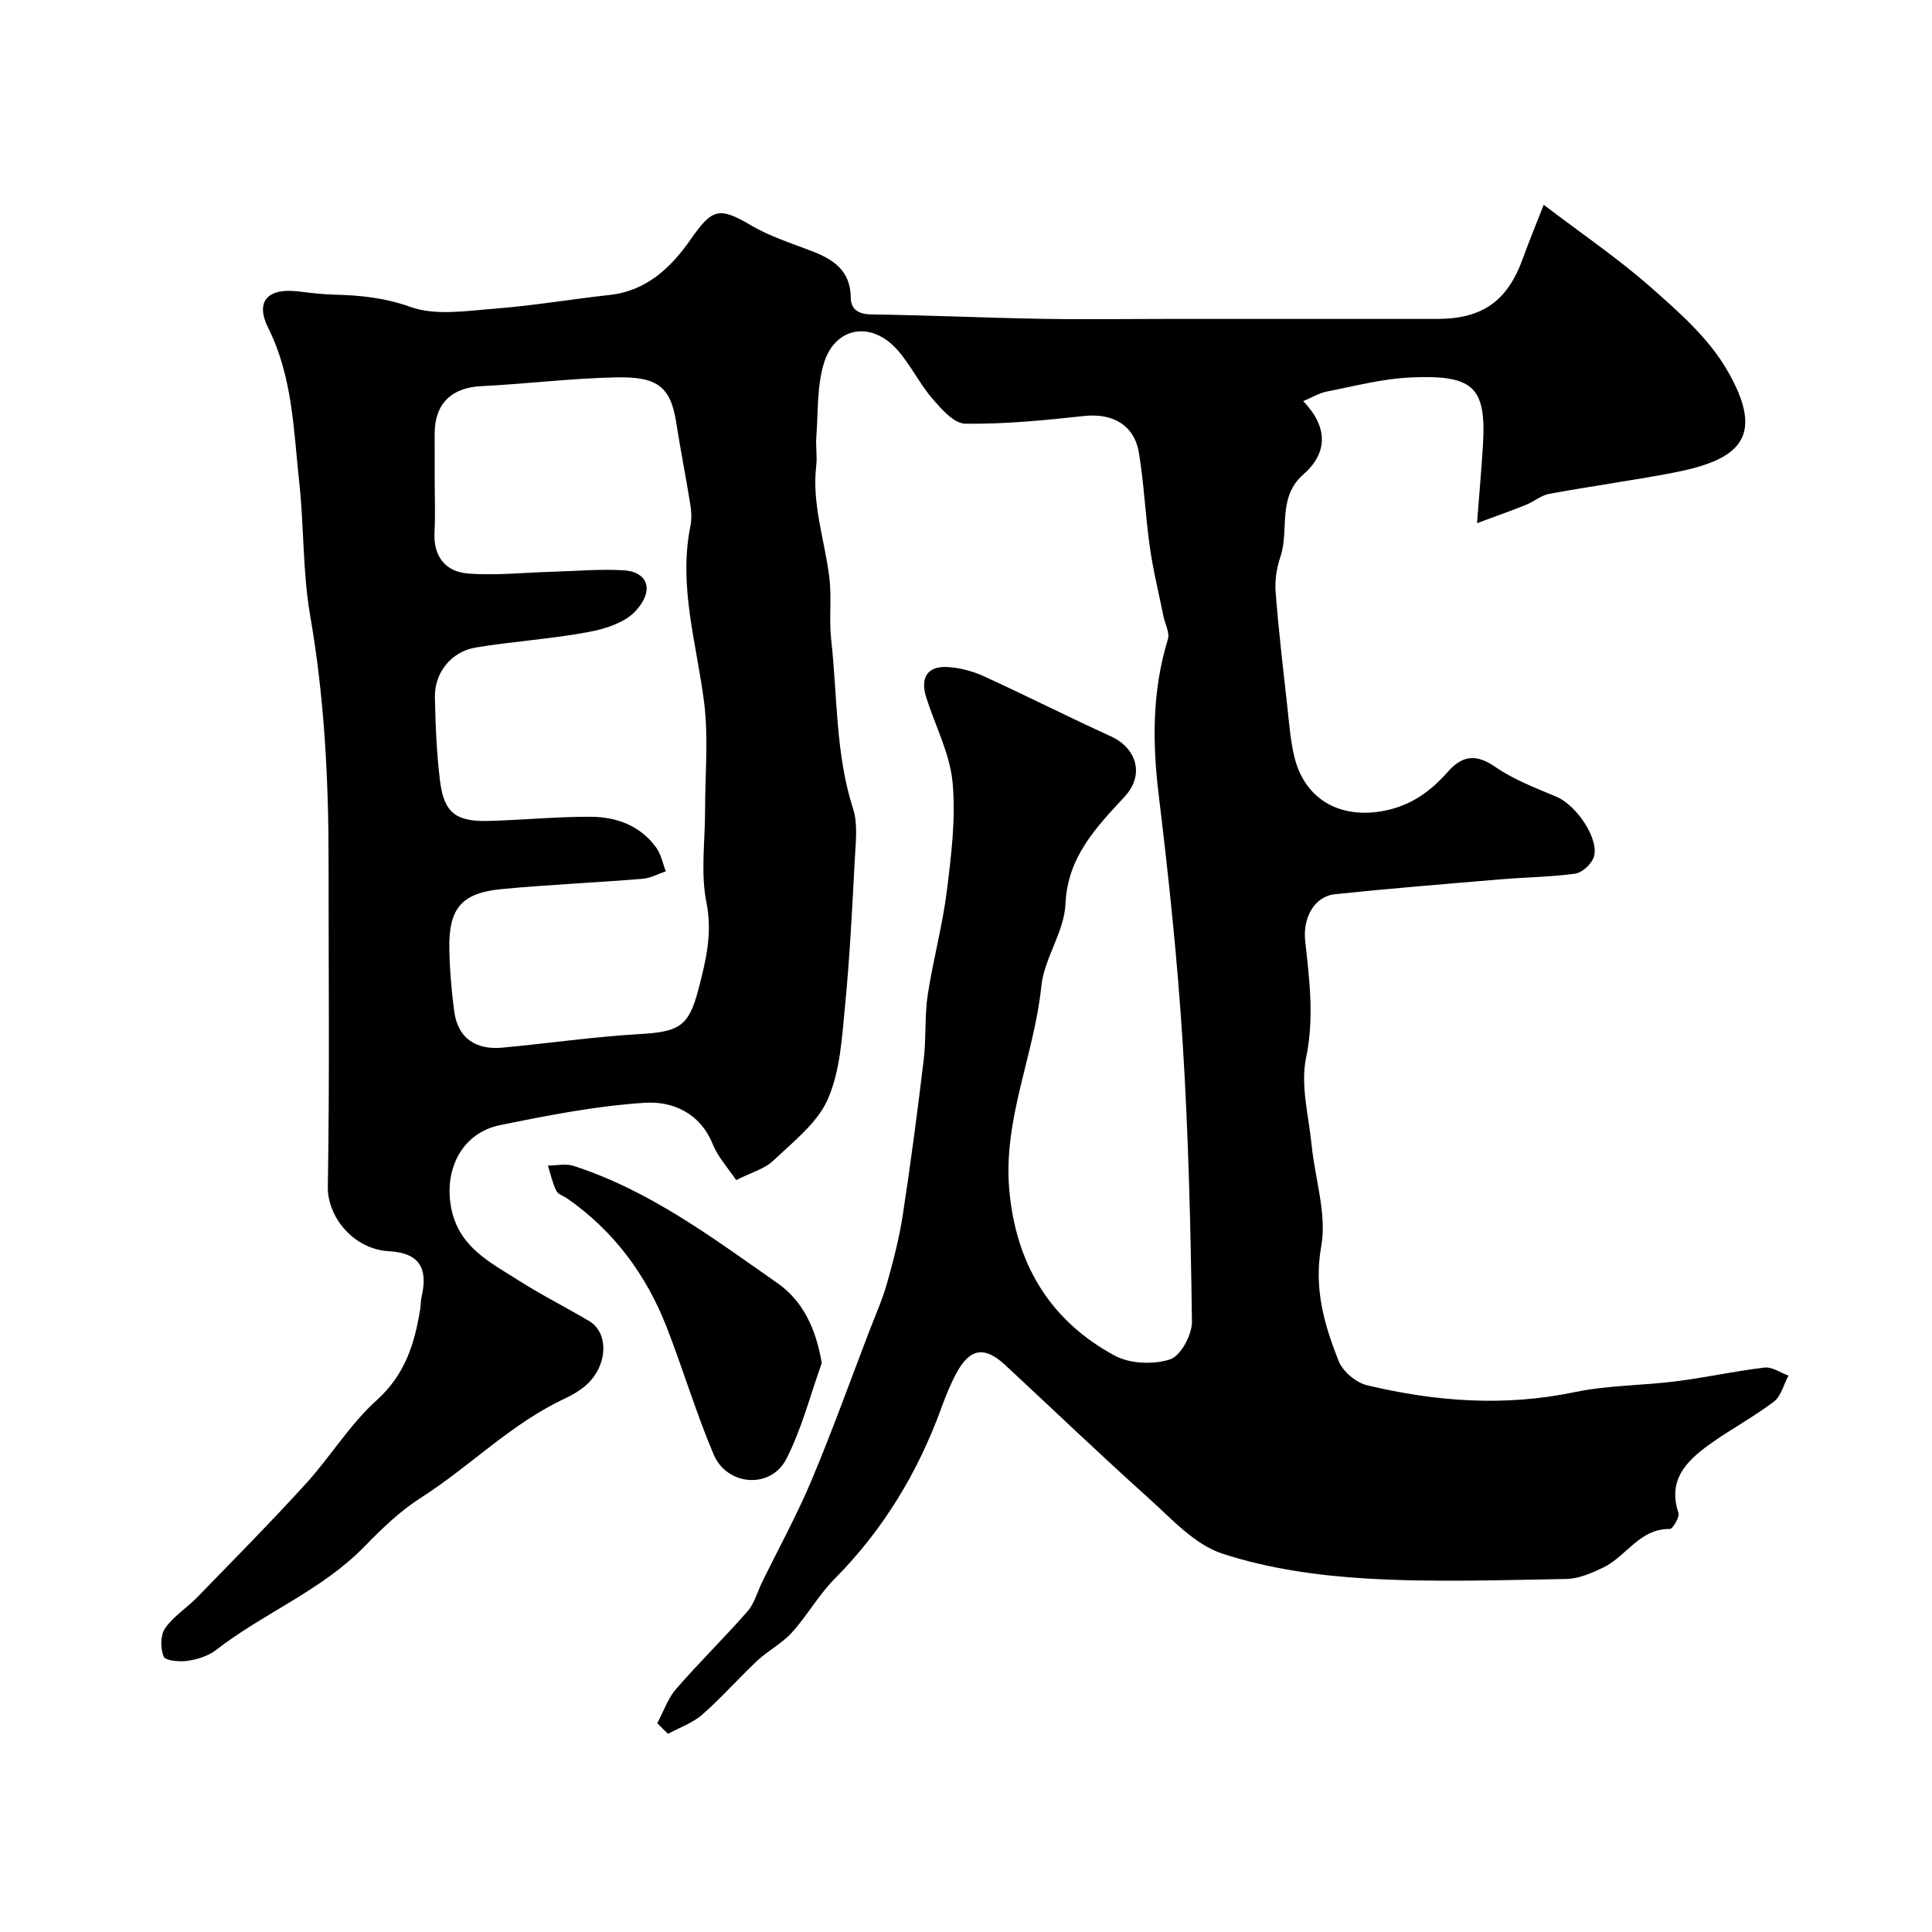 <svg enable-background="new 0 0 400 400" viewBox="0 0 400 400" xmlns="http://www.w3.org/2000/svg"><path d="m136.08 356.78c1.28-2.39 2.17-5.11 3.9-7.1 4.77-5.5 10-10.6 14.79-16.08 1.44-1.64 2.03-4.02 3.03-6.06 3.43-7 7.19-13.86 10.21-21.03 4.27-10.16 8-20.56 11.95-30.86 1.28-3.33 2.75-6.62 3.71-10.04 1.32-4.67 2.53-9.4 3.26-14.18 1.63-10.67 3.04-21.37 4.32-32.08.53-4.41.16-8.95.82-13.33 1.09-7.23 3.07-14.35 3.97-21.6.92-7.43 1.87-15.05 1.18-22.43-.56-5.97-3.58-11.7-5.44-17.55-1.32-4.14.24-6.58 4.4-6.34 2.53.15 5.16.84 7.47 1.89 8.86 4.05 17.55 8.46 26.41 12.49 4.96 2.26 7.18 7.71 2.75 12.5-5.77 6.24-11.8 12.39-12.22 22.2-.24 5.73-4.41 11.24-5 17.03-1.44 14.15-7.9 27.44-6.64 42.01 1.33 15.33 8.32 27.13 21.82 34.44 3.15 1.71 8.03 1.9 11.47.79 2.19-.7 4.57-5.1 4.54-7.8-.26-19.2-.71-38.43-1.91-57.59-1.08-17.22-2.9-34.4-4.98-51.53-1.33-10.94-1.34-21.58 1.91-32.19.41-1.35-.59-3.13-.91-4.72-.97-4.77-2.14-9.5-2.82-14.31-.93-6.49-1.2-13.09-2.27-19.55-.97-5.83-5.5-8.27-11.37-7.63-8.17.89-16.4 1.7-24.6 1.59-2.33-.03-4.97-3.07-6.85-5.26-2.75-3.21-4.59-7.22-7.45-10.3-5.36-5.76-12.69-4.4-14.96 3.07-1.45 4.79-1.17 10.11-1.56 15.21-.15 1.99.21 4.02-.02 5.99-.93 7.93 1.76 15.4 2.71 23.09.53 4.27-.09 8.67.39 12.95 1.31 11.67.86 23.55 4.53 34.97 1.02 3.19.54 6.94.36 10.42-.54 10.21-1.04 20.43-2.04 30.6-.63 6.48-1.01 13.37-3.57 19.16-2.18 4.93-7.13 8.74-11.23 12.65-1.81 1.73-4.57 2.46-7.72 4.06-1.62-2.41-3.75-4.72-4.86-7.45-2.65-6.49-8.33-8.93-14.08-8.56-10.04.64-20.03 2.61-29.92 4.62-7.94 1.61-11.67 9.2-10.15 17.12 1.56 8.1 7.93 11.2 13.78 14.93 4.78 3.05 9.87 5.61 14.76 8.5 4.26 2.52 3.86 9.51-.78 13.44-1.23 1.04-2.68 1.91-4.15 2.59-11.14 5.17-19.7 14.08-29.92 20.6-4.26 2.72-8.02 6.35-11.57 10-8.9 9.17-20.91 13.81-30.81 21.5-1.6 1.24-3.84 1.94-5.88 2.24-1.65.24-4.58-.01-4.95-.88-.7-1.68-.7-4.43.29-5.86 1.72-2.49 4.5-4.21 6.66-6.43 7.56-7.78 15.2-15.5 22.5-23.52 5.08-5.58 9.08-12.25 14.63-17.25 5.9-5.31 7.9-11.76 9.04-18.97.13-.81.09-1.66.27-2.45 1.43-6.09-.6-9.11-6.72-9.44-7.44-.41-12.8-7.19-12.69-13.38.39-22.33.14-44.66.16-66.99.01-17.17-.86-34.23-3.81-51.22-1.57-9.05-1.26-18.4-2.26-27.57-1.18-10.83-1.36-21.85-6.42-31.98-2.75-5.5-.18-8.36 6.25-7.58 2.43.29 4.88.6 7.33.66 5.41.13 10.5.63 15.87 2.55 5.19 1.85 11.58.81 17.39.36 7.99-.62 15.93-1.97 23.9-2.85 7.65-.85 12.7-5.75 16.69-11.46 4.43-6.35 5.85-6.88 12.42-3 3.89 2.3 8.31 3.71 12.57 5.34 4.56 1.75 8.14 4.05 8.18 9.69.02 2.45 1.61 3.43 4.3 3.47 11.6.16 23.2.69 34.81.9 8.7.16 17.4.03 26.1.03h56.1c9.55 0 14.7-3.7 17.92-12.73 1.13-3.16 2.43-6.27 4.24-10.9 7.96 6.06 15.38 11.1 22.06 16.98 5.74 5.06 11.82 10.38 15.66 16.83 8.78 14.76 2.34 19.19-11.5 21.78-8.34 1.56-16.76 2.73-25.1 4.26-1.67.31-3.14 1.61-4.78 2.27-2.91 1.17-5.87 2.21-10.15 3.8.49-6.34.92-11.16 1.22-16 .76-12.25-1.95-14.75-15.01-14.17-5.81.26-11.57 1.8-17.33 2.92-1.54.3-2.96 1.19-4.86 1.98 5.19 5.38 5.08 10.74.06 15.14-5.52 4.84-2.9 11.48-4.78 17.07-.77 2.29-1.18 4.87-1 7.26.6 7.83 1.52 15.63 2.39 23.44.39 3.56.65 7.17 1.47 10.64 2.14 8.99 9.6 13.07 18.74 11.24 5.52-1.1 9.52-4.04 13.04-8.03 3.02-3.42 5.87-3.79 9.87-1.01 3.82 2.65 8.35 4.33 12.68 6.18 4.36 1.87 9.12 9.24 7.58 12.75-.6 1.38-2.37 2.97-3.78 3.16-5.05.68-10.18.73-15.28 1.16-11.47.96-22.94 1.89-34.38 3.08-4.37.45-6.71 4.96-6.21 9.62.87 8.04 1.92 15.94.19 24.24-1.19 5.71.55 12.06 1.15 18.11.7 7 3.18 14.27 1.99 20.9-1.58 8.75.62 16.23 3.6 23.78.86 2.17 3.61 4.49 5.91 5.03 14.17 3.38 28.43 4.45 42.94 1.42 6.88-1.44 14.06-1.36 21.06-2.25 6.12-.78 12.16-2.12 18.28-2.84 1.56-.18 3.29 1.07 4.94 1.66-.98 1.83-1.51 4.25-3.01 5.39-4.27 3.24-9.07 5.78-13.42 8.92-4.71 3.4-8.61 7.33-6.35 14.11.29.87-1.17 3.35-1.8 3.34-6.26-.08-8.98 5.67-13.71 7.95-2.41 1.16-5.11 2.36-7.7 2.4-13.83.23-27.7.73-41.48-.1-10.01-.6-20.25-2.05-29.72-5.14-5.83-1.9-10.65-7.35-15.49-11.69-9.98-8.95-19.65-18.24-29.48-27.36-4.29-3.98-7.31-3.5-10.11 1.68-1.23 2.28-2.21 4.72-3.1 7.16-4.86 13.39-12.04 25.26-22.12 35.43-3.31 3.34-5.67 7.61-8.85 11.12-2.03 2.24-4.89 3.7-7.12 5.79-3.89 3.64-7.42 7.68-11.42 11.19-2 1.75-4.71 2.68-7.1 3.98-.76-.75-1.49-1.47-2.22-2.19zm-46.08-257.55c0 3.67.15 7.34-.04 11-.26 5.04 2.34 8.15 6.93 8.51 5.74.45 11.56-.2 17.35-.36 4.99-.14 10-.61 14.96-.3 4.51.28 6.57 3.73 2.48 8.33-2.21 2.49-6.38 3.8-9.89 4.45-7.69 1.44-15.56 1.92-23.29 3.2-5.08.84-8.57 5.23-8.46 10.32.12 5.77.36 11.57 1.06 17.29.8 6.52 3.24 8.45 9.85 8.3 7.1-.17 14.2-.9 21.3-.87 5.38.02 10.35 1.82 13.66 6.46.98 1.38 1.31 3.22 1.94 4.84-1.61.54-3.19 1.42-4.83 1.55-9.69.79-19.4 1.21-29.08 2.12-8.4.79-11.07 3.96-10.91 12.48.08 4.26.45 8.54 1 12.77.77 5.9 4.79 8.06 9.93 7.59 9.47-.88 18.9-2.26 28.39-2.81 8.27-.48 10.26-1.54 12.29-9.41 1.51-5.83 2.9-11.44 1.62-17.82-1.23-6.12-.28-12.68-.28-19.04-.01-7.5.73-15.09-.21-22.47-1.54-12.14-5.36-24.04-2.82-36.5.29-1.44.2-3.02-.04-4.48-.9-5.64-2.03-11.24-2.9-16.88-1.17-7.58-4.07-9.52-12.28-9.37-9.37.17-18.72 1.36-28.09 1.82-6.13.3-9.63 3.59-9.65 9.79 0 3.16.01 6.33.01 9.49z" fill="#000001"/><path d="m170.14 282.2c-2.39 6.66-4.15 13.64-7.35 19.88s-12.24 5.61-15.03-.93c-3.68-8.66-6.35-17.74-9.79-26.51-4.22-10.76-10.89-19.76-20.45-26.45-.8-.56-1.98-.9-2.35-1.66-.8-1.63-1.18-3.46-1.73-5.21 1.77 0 3.69-.46 5.29.06 15.79 5.09 28.9 14.96 42.25 24.29 5.28 3.7 7.96 9.45 9.16 16.53z" fill="#000001"/></svg>